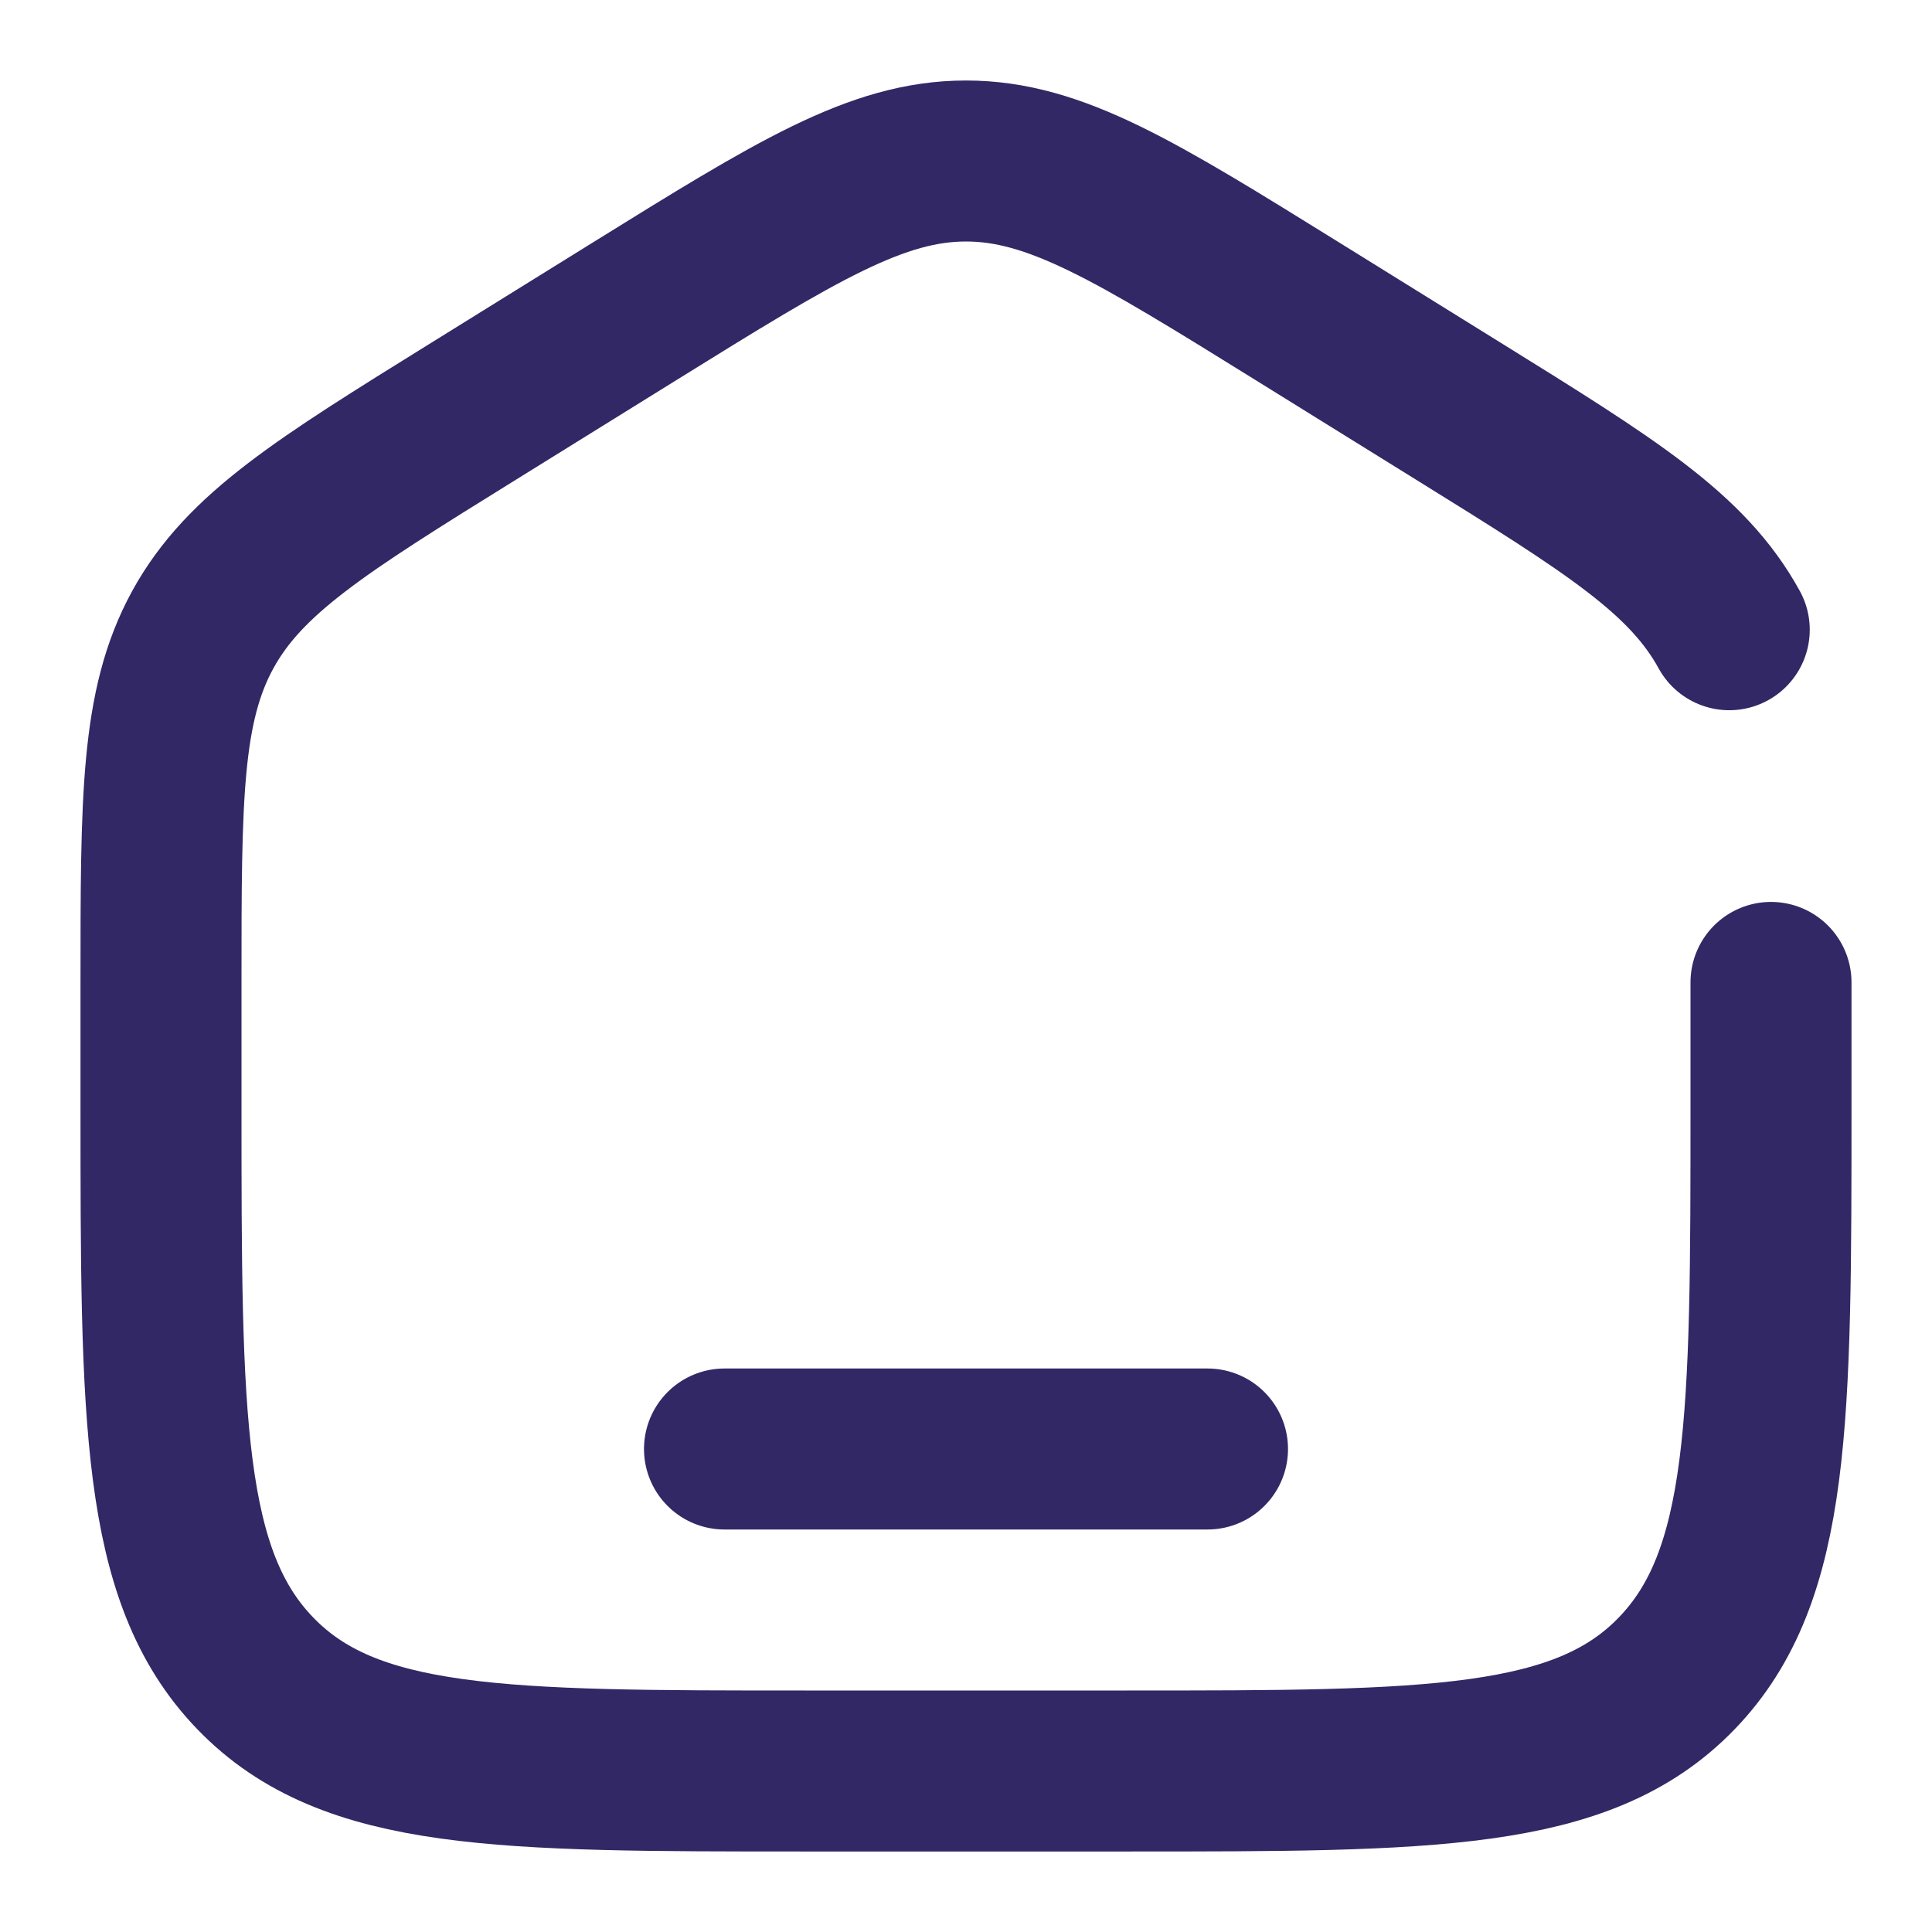 <svg width="18" height="18" viewBox="0 0 18 18" fill="none" xmlns="http://www.w3.org/2000/svg">
<path d="M16.5 9.153V10.294C16.5 13.219 16.5 14.682 15.621 15.591C14.743 16.5 13.328 16.5 10.5 16.5H7.5C4.672 16.5 3.257 16.5 2.379 15.591C1.5 14.682 1.5 13.219 1.5 10.294V9.153C1.5 7.437 1.5 6.578 1.889 5.867C2.279 5.156 2.99 4.714 4.413 3.831L5.913 2.9C7.417 1.967 8.169 1.5 9 1.5C9.831 1.5 10.583 1.967 12.087 2.9L13.587 3.831C15.01 4.714 15.721 5.156 16.111 5.867" stroke="#322865" stroke-width="1.5" stroke-linecap="round"/>
<path d="M11.25 13.5H6.75" stroke="#322865" stroke-width="1.5" stroke-linecap="round"/>
</svg>
